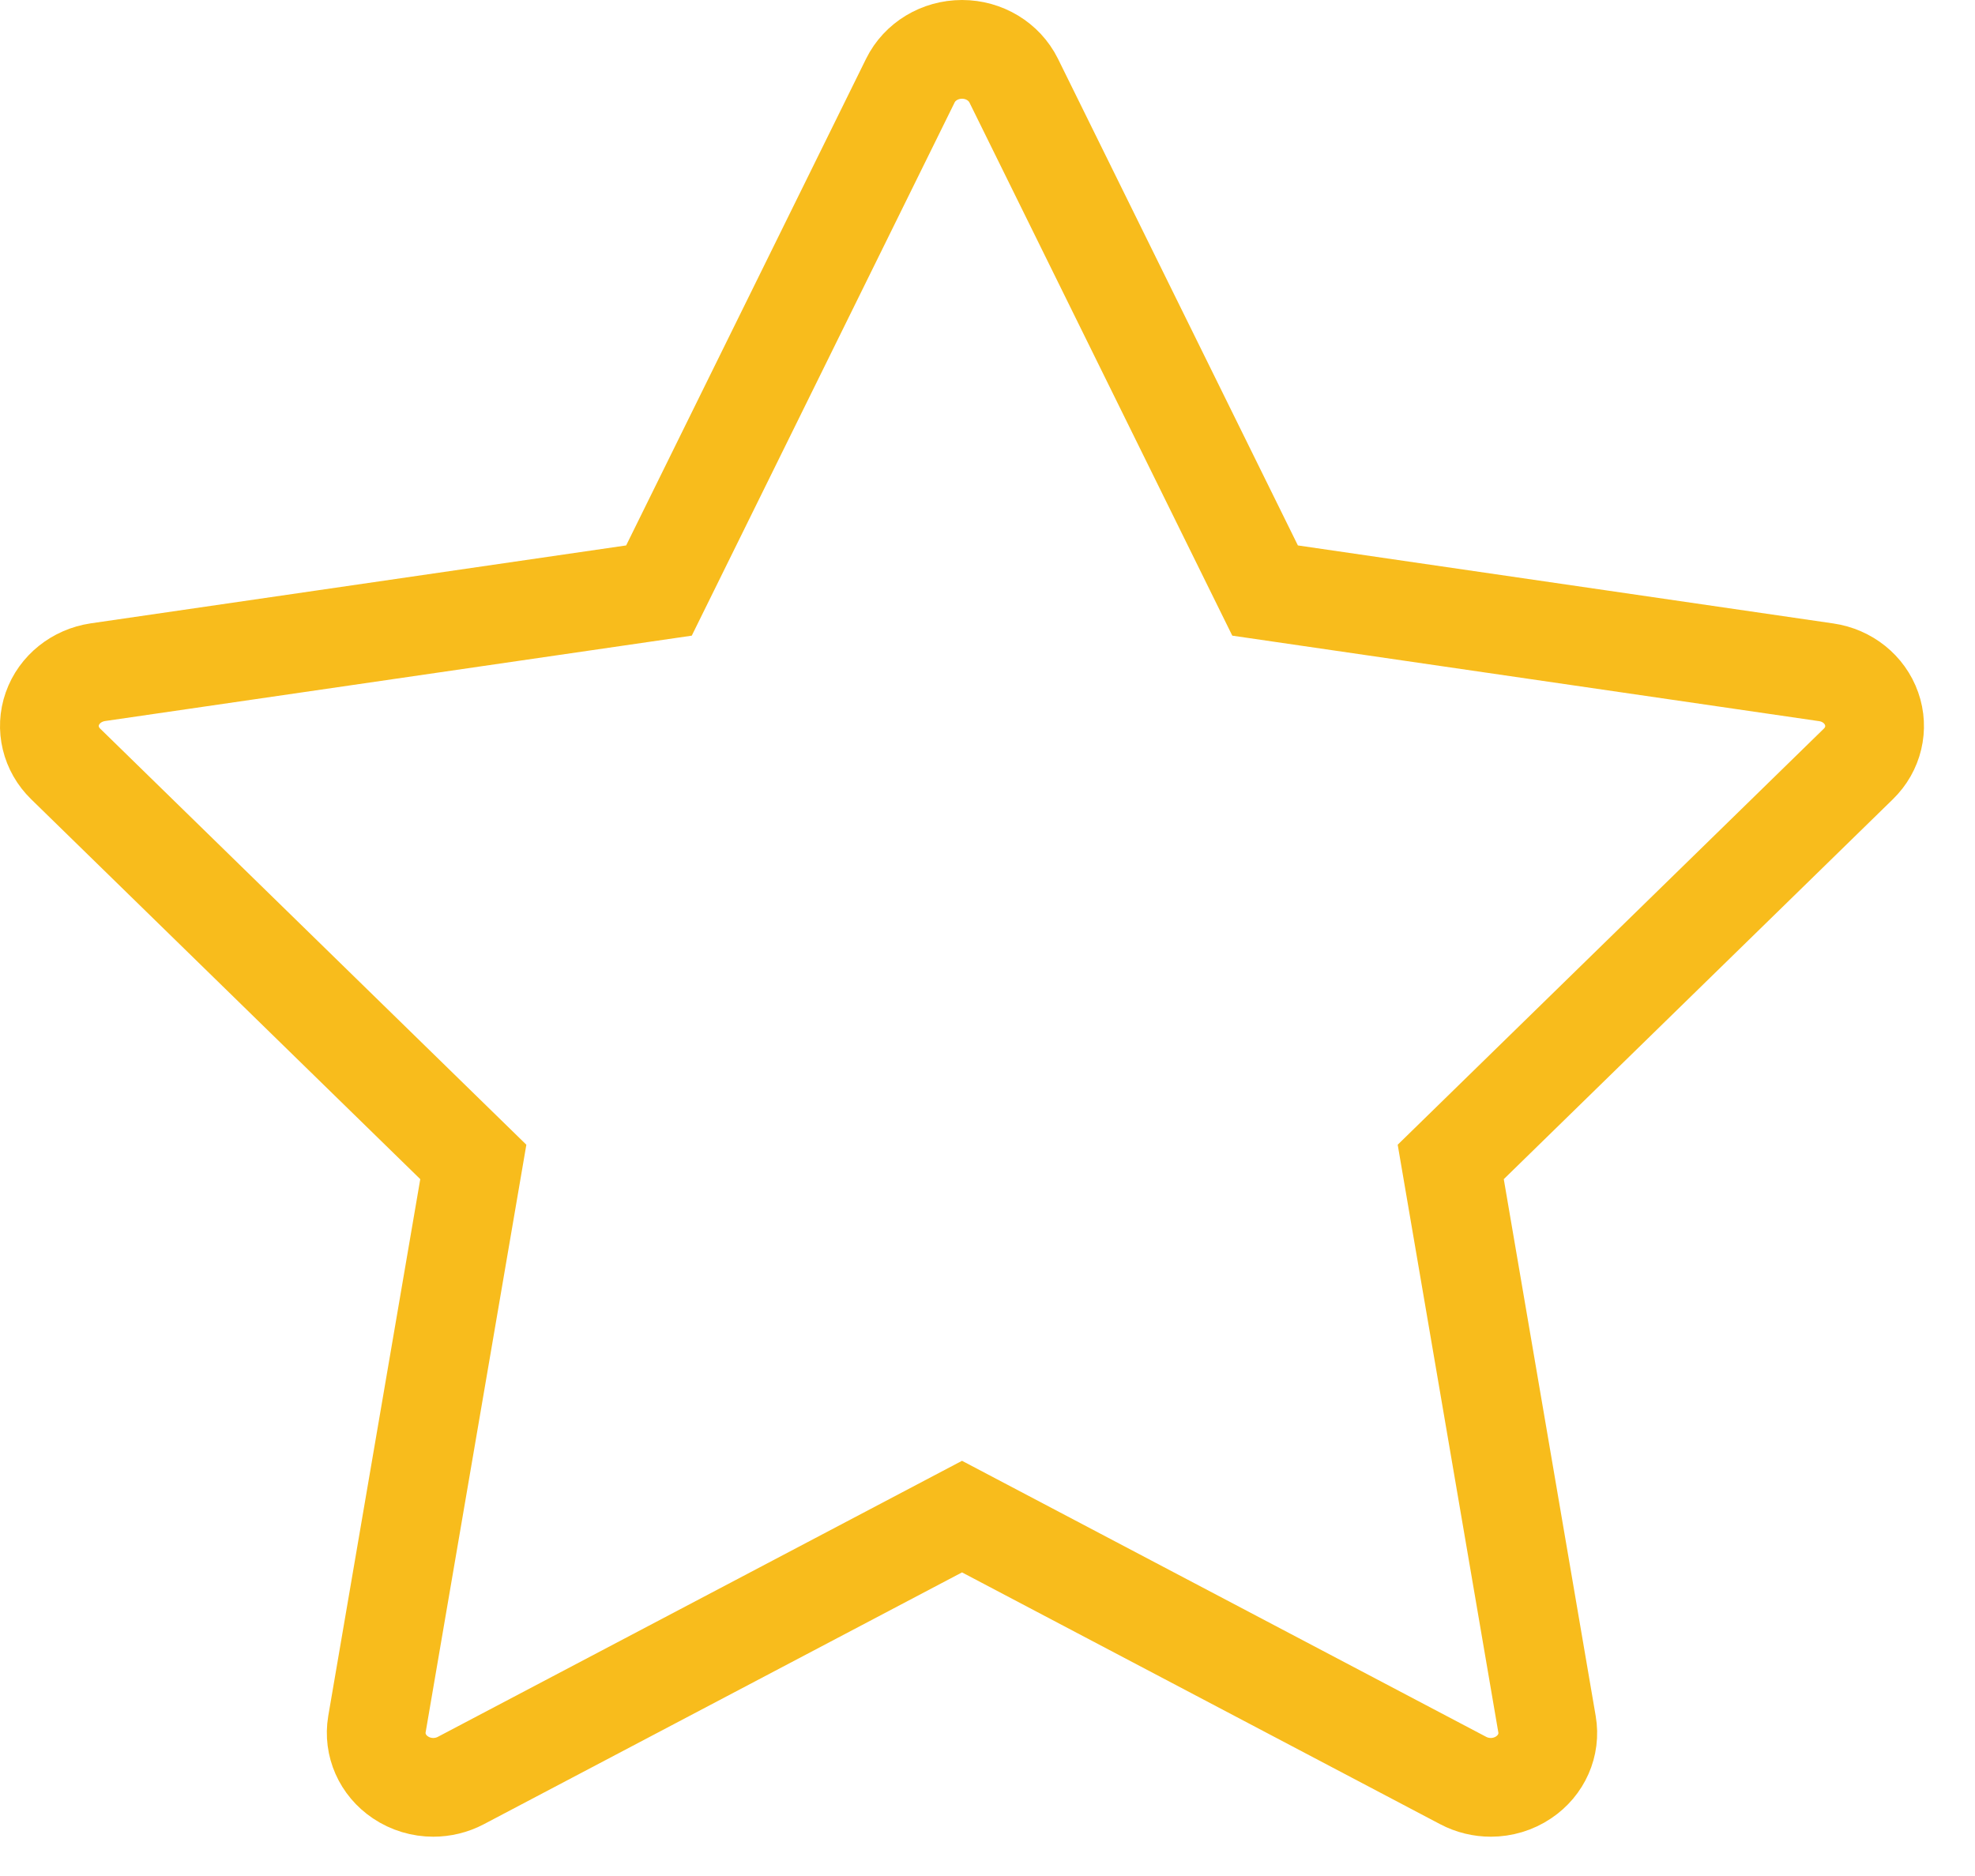 <svg width="20" height="19" viewBox="0 0 20 19" fill="none" xmlns="http://www.w3.org/2000/svg">
<path d="M0.991 6.808C0.777 6.84 0.599 6.982 0.53 7.178C0.461 7.373 0.513 7.589 0.665 7.737L4.793 11.768L3.817 17.463C3.782 17.671 3.874 17.88 4.055 18.001C4.154 18.068 4.271 18.102 4.387 18.102C4.483 18.102 4.58 18.079 4.667 18.033L9.742 15.36L14.817 18.033C14.904 18.079 15.001 18.102 15.097 18.102C15.213 18.102 15.33 18.068 15.429 18.001C15.61 17.88 15.702 17.671 15.666 17.463L14.691 11.768L18.819 7.737C18.971 7.589 19.022 7.373 18.953 7.178C18.884 6.982 18.707 6.84 18.493 6.809L12.811 5.981L10.265 0.816C10.169 0.623 9.966 0.5 9.742 0.5C9.518 0.5 9.314 0.623 9.219 0.816L6.673 5.981L0.991 6.808Z" stroke="#F8BC1C"/>
</svg>
